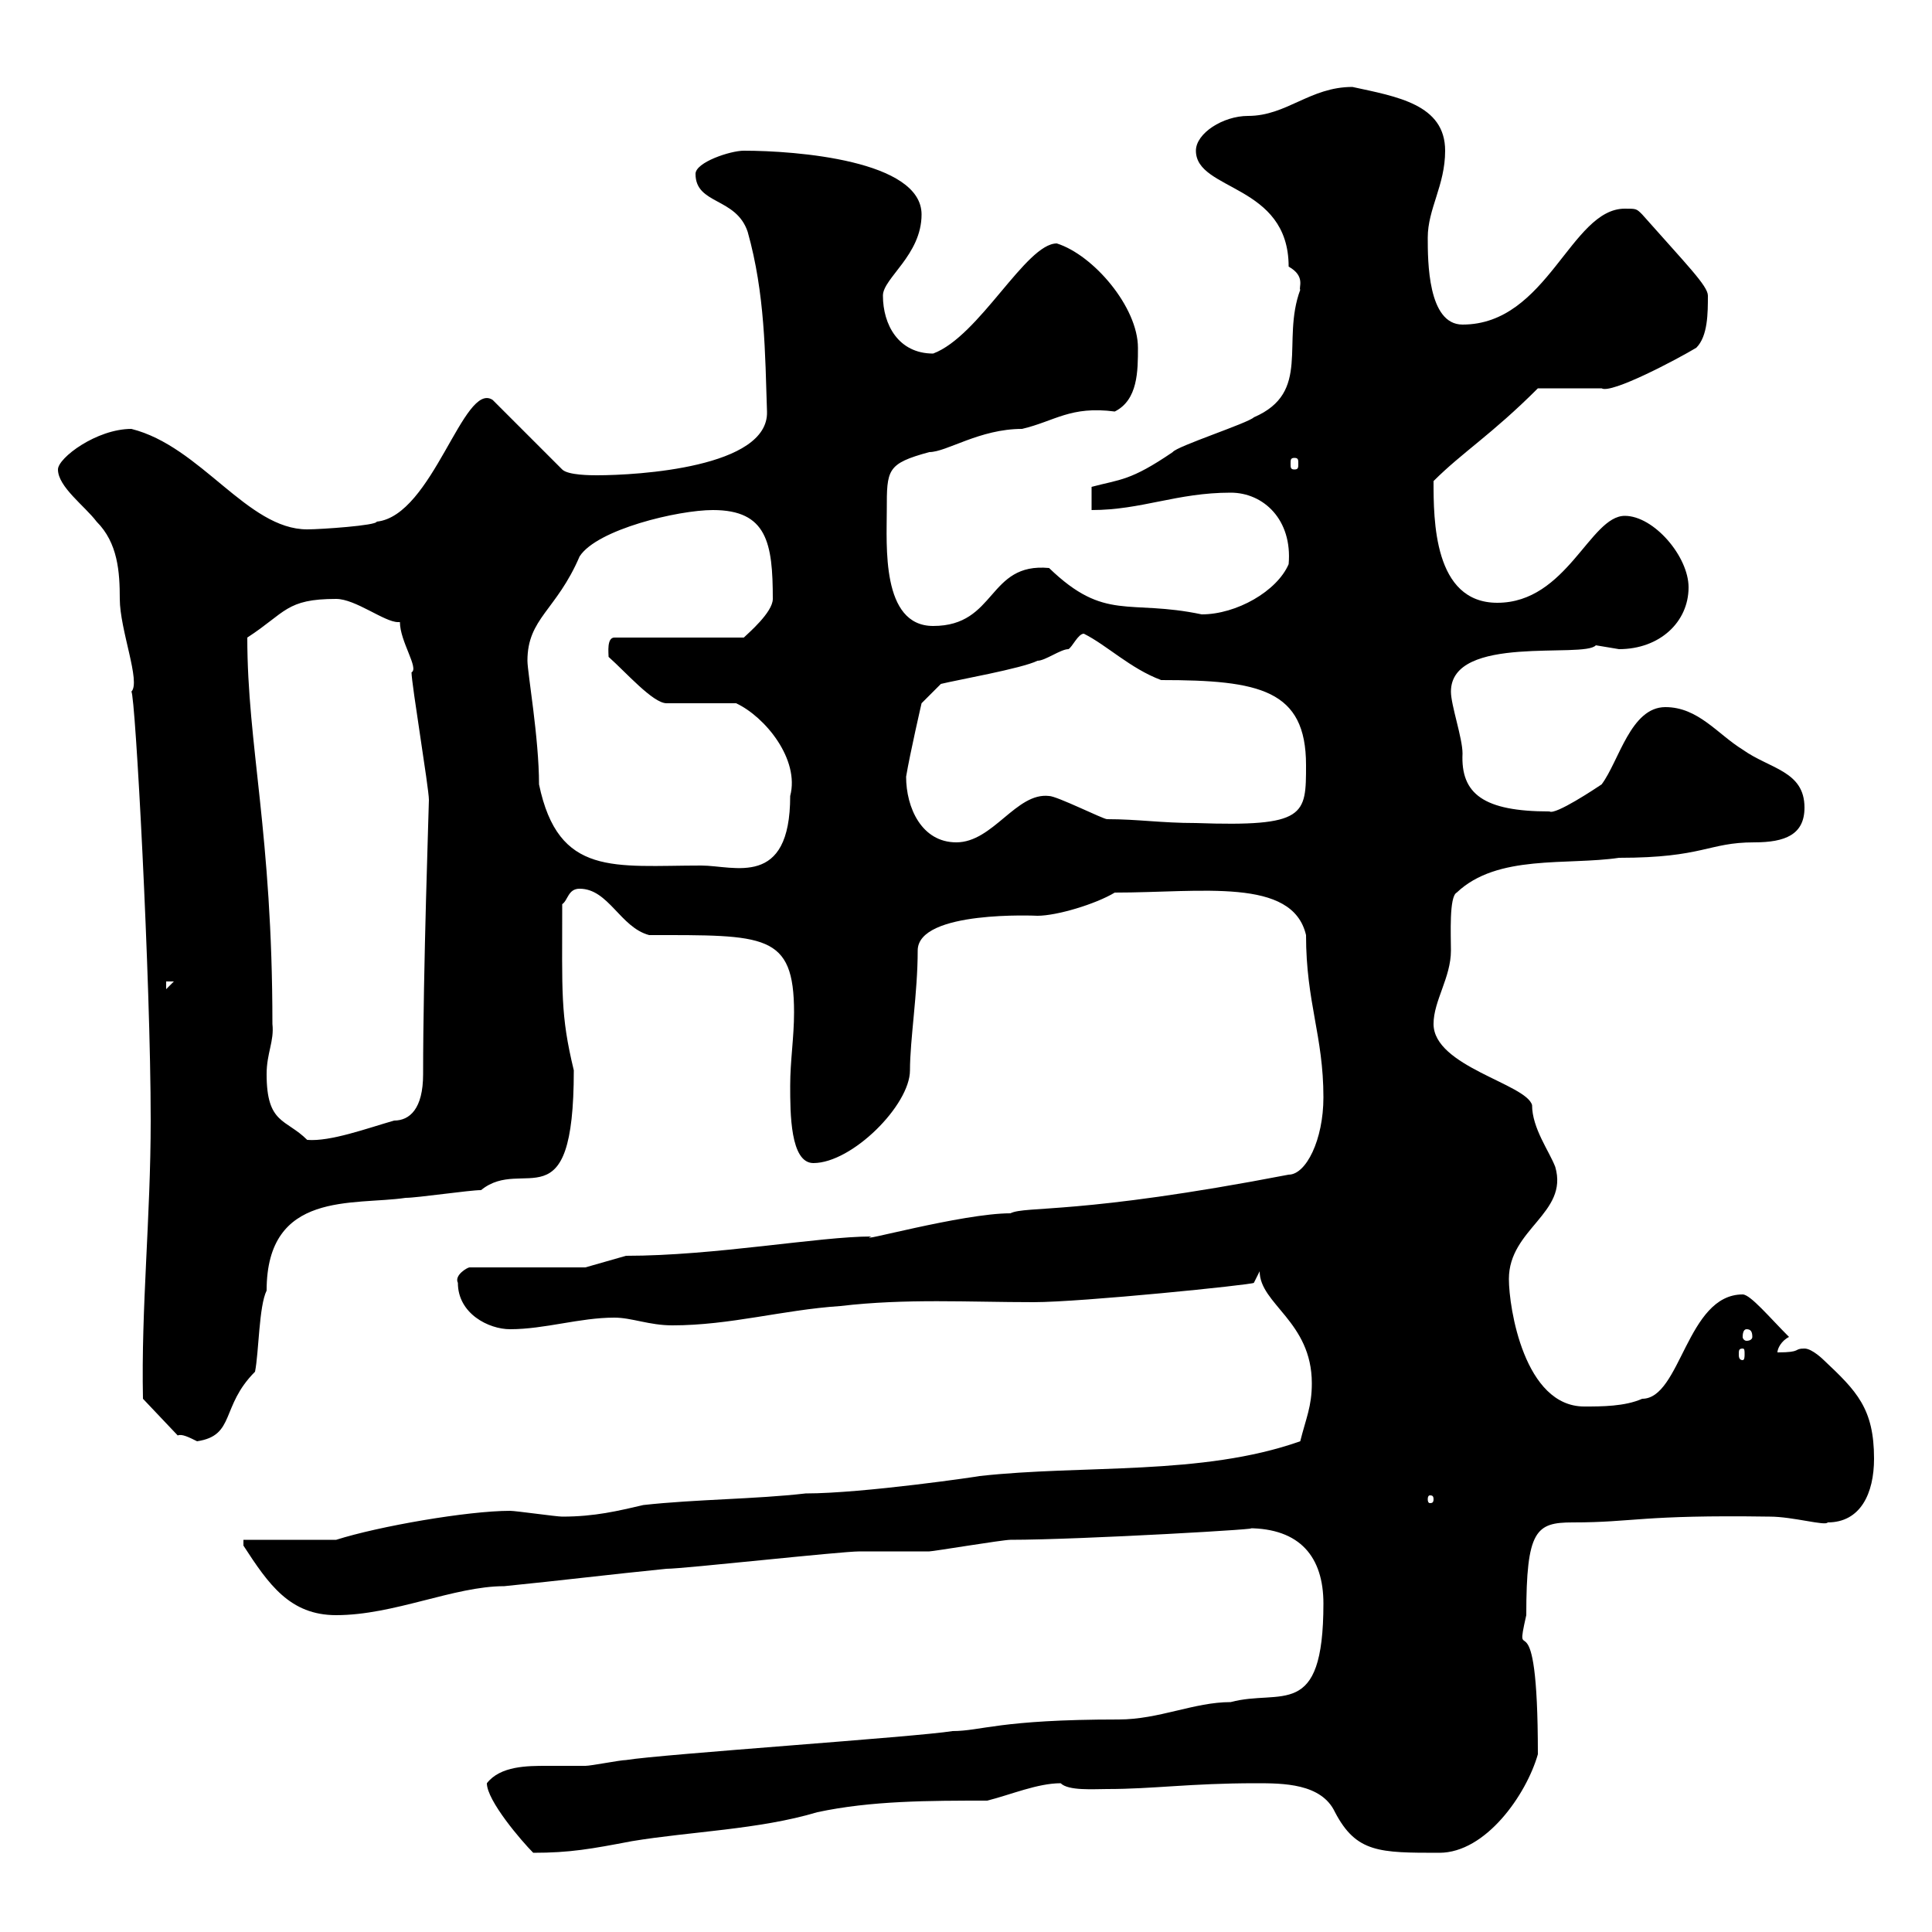 <svg xmlns="http://www.w3.org/2000/svg" xmlns:xlink="http://www.w3.org/1999/xlink" width="300" height="300"><path d="M75.60 276.90C75.60 279.60 81 285.90 82.80 287.70C88.50 287.70 91.80 287.10 98.10 285.90C107.10 284.40 117.90 284.10 126.90 281.40C135.30 279.60 144.30 279.60 153.30 279.60C156.90 278.70 161.10 276.90 164.70 276.90C165.90 278.10 169.80 277.80 171.90 277.80C179.10 277.80 184.80 276.90 195 276.90C199.20 276.90 205.20 276.90 207.30 281.40C210.60 287.70 214.20 287.70 223.50 287.70C230.70 287.70 237 278.70 238.80 272.40C238.80 246 234.90 260.10 237 250.80C237 237.60 238.50 236.40 244.20 236.40C253.80 236.40 254.70 235.20 274.80 235.50C278.40 235.50 283.50 237 283.80 236.40C288.90 236.40 291 231.90 291 226.50C291 218.70 288.30 216 283.20 211.20C283.20 211.20 281.40 209.40 280.20 209.40C278.40 209.40 279.90 210 276 210C276 209.40 276.60 208.20 277.80 207.60C274.80 204.60 271.80 201 270.60 201C261.90 201 261 217.20 255 217.20C252.30 218.40 248.70 218.40 246 218.40C236.70 218.40 234.30 203.10 234.30 198.60C234.30 190.80 243.60 188.40 241.50 181.20C240.60 178.80 237.90 175.20 237.90 171.60C237 168.30 222.60 165.60 222.60 159C222.60 155.40 225.30 151.80 225.30 147.60C225.30 145.20 225 139.20 226.20 138.60C232.50 132.60 243.30 134.40 251.40 133.20C264.60 133.20 265.20 130.80 272.40 130.80C277.20 130.80 280.20 129.60 280.20 125.40C280.20 119.70 274.80 119.40 270.60 116.40C266.70 114 263.70 109.80 258.60 109.80C253.20 109.80 251.40 118.20 248.70 121.80C247.80 122.40 241.50 126.60 240.60 126C230.40 126 226.80 123.30 227.10 117C227.10 114.60 225.30 109.50 225.30 107.40C225.30 98.40 246 102.30 247.80 100.20C247.80 100.20 251.40 100.80 251.40 100.80C257.70 100.80 262.20 96.60 262.20 91.20C262.20 86.40 256.80 80.10 252.30 80.10C246.90 80.10 243.30 93.60 232.50 93.60C222.60 93.60 222.60 80.70 222.60 74.70C227.10 70.20 231.60 67.50 238.80 60.30L248.70 60.30C250.20 61.20 260.40 55.80 263.40 54C265.20 52.20 265.20 48.60 265.20 45.90C265.20 44.40 261.90 41.10 255 33.30C254.10 32.40 254.10 32.40 252.30 32.40C243.90 32.40 240.30 50.40 227.10 50.40C221.70 50.40 221.70 40.50 221.70 36.90C221.70 32.40 224.40 28.80 224.40 23.40C224.40 16.20 216.90 15 210 13.50C203.40 13.50 199.80 18 193.80 18C189.90 18 185.70 20.70 185.70 23.40C185.70 29.70 200.10 28.50 200.10 41.40C202.80 42.90 201.60 44.70 201.90 45C198.90 53.10 203.70 60.90 194.70 64.80C193.80 65.70 182.70 69.30 182.10 70.20C175.50 74.70 174 74.40 169.50 75.60C169.50 76.50 169.50 79.20 169.50 79.20C177.30 79.20 182.70 76.50 191.10 76.50C196.20 76.50 200.70 80.70 200.10 87.60C198.30 91.80 192 95.40 186.60 95.40C175.20 93 171.60 96.60 162.90 88.20C153.30 87.30 154.80 97.20 144.90 97.20C136.80 97.20 137.70 84.60 137.70 79.20C137.70 72.90 137.70 72 144.30 70.20C147 70.20 152.10 66.60 158.70 66.60C163.80 65.40 166.20 63 173.10 63.90C176.70 62.10 176.70 57.60 176.70 54C176.70 47.70 169.80 39.60 164.10 37.80C159.30 37.80 152.10 52.20 144.90 54.90C139.50 54.90 137.10 50.40 137.10 45.90C137.10 43.20 143.10 39.60 143.10 33.30C143.10 24.90 123.60 23.40 115.50 23.40C113.40 23.40 108 25.20 108 27C108 31.80 114.30 30.60 116.10 36C118.80 45.60 118.80 54.90 119.10 63.90C119.40 72.60 99 73.80 92.70 73.80C91.80 73.80 88.20 73.80 87.30 72.90L76.50 62.10C72 59.10 67.20 80.10 58.50 81C58.50 81.60 49.80 82.20 47.70 82.20C38.40 82.20 31.20 69.30 20.40 66.60C15 66.60 9 71.10 9 72.90C9 75.60 13.20 78.60 15 81C18.30 84.30 18.60 88.80 18.60 93C18.60 97.80 21.90 105.90 20.40 107.40C21 107.70 23.40 152.10 23.40 174C23.40 189 21.90 203.10 22.20 217.20L27.60 222.90C28.20 222.60 29.40 223.20 30.60 223.80C36.60 222.90 34.20 218.40 39.60 213C40.20 210 40.20 202.80 41.40 200.40C41.40 184.80 54.90 187.20 63 186C64.80 186 72.90 184.80 74.70 184.80C81.30 179.40 89.10 190.50 89.10 166.20C87 157.50 87.30 154.20 87.30 140.40C88.20 139.80 88.20 138 90 138C94.50 138 96.30 144 100.80 145.20C118.80 145.20 123.30 144.90 123.30 157.20C123.30 161.10 122.70 164.70 122.70 168.60C122.70 172.80 122.70 180.60 126.30 180.60C132.30 180.60 141.30 171.60 141.30 166.20C141.30 161.40 142.50 154.20 142.50 147.60C142.50 141.30 161.10 142.20 161.10 142.20C164.10 142.20 170.10 140.40 173.10 138.60C186.60 138.60 200.70 136.20 202.80 145.20C202.80 155.70 205.50 160.80 205.50 170.40C205.50 177 202.80 182.40 200.10 182.40C167.40 188.70 159.30 187.20 156.90 188.40C149.40 188.40 132.30 193.20 135.30 192C127.20 192 111 195 97.20 195L90.90 196.80L72.90 196.80C72.60 196.80 70.50 198 71.10 199.20C71.10 204 75.90 206.40 79.20 206.40C84.60 206.40 90 204.60 95.40 204.60C98.10 204.60 100.80 205.80 104.40 205.80C113.40 205.80 121.50 203.40 130.50 202.80C140.70 201.60 150.30 202.20 160.50 202.20C168 202.20 194.40 199.50 194.70 199.20L195.60 197.40C195.60 202.50 203.70 205.20 203.70 214.80C203.70 218.40 202.80 220.20 201.90 223.80C186.60 229.20 168.30 227.40 152.10 229.20C152.40 229.20 134.10 231.90 125.10 231.90C117.30 232.80 108 232.80 99.90 233.70C96 234.60 92.40 235.50 87.30 235.50C86.40 235.50 80.10 234.60 79.20 234.60C72.60 234.60 58.80 237 52.20 239.10L37.80 239.10L37.80 240C41.70 246 45 250.80 52.20 250.80C61.20 250.80 70.50 246.30 78.30 246.30C87.30 245.40 94.50 244.50 103.50 243.60C106.20 243.60 130.50 240.90 133.50 240.90C134.10 240.90 143.10 240.90 144.30 240.90C144.90 240.90 155.70 239.10 156.90 239.10C167.70 239.10 198.60 237.30 193.80 237.30C201.90 237.30 205.50 241.80 205.50 249C205.50 267.30 198.90 262.20 191.10 264.30C185.40 264.30 180 267 173.70 267C155.10 267 152.40 268.80 147.90 268.80C142.50 269.70 102.60 272.40 97.20 273.30C96.30 273.30 91.80 274.20 90.90 274.20C88.50 274.20 86.70 274.20 84.90 274.20C81.90 274.20 77.70 274.20 75.60 276.90ZM222.60 232.80C222.60 233.40 222.30 233.40 222 233.40C222 233.40 221.70 233.40 221.70 232.80C221.70 232.20 222 232.20 222 232.20C222.30 232.20 222.60 232.20 222.60 232.80ZM270.60 209.40C270.90 209.40 270.90 209.70 270.90 210.30C270.90 210.60 270.90 211.20 270.60 211.20C270 211.20 270 210.60 270 210.30C270 209.70 270 209.40 270.60 209.40ZM271.20 206.40C271.80 206.40 272.10 206.70 272.10 207.60C272.10 207.90 271.80 208.20 271.20 208.20C270.90 208.20 270.60 207.90 270.60 207.60C270.60 206.70 270.90 206.40 271.20 206.40ZM41.40 166.80C41.40 163.50 42.60 161.70 42.30 159C42.30 129.30 38.40 115.80 38.40 99C44.40 95.10 44.40 93 52.20 93C55.20 93 59.70 96.60 61.80 96.60C61.80 96.60 61.80 96.60 62.10 96.60C62.10 99.60 65.10 103.80 63.90 104.40C63.90 106.20 66.60 122.40 66.60 124.20C66.60 125.10 65.70 150.60 65.70 166.80C65.70 172.20 63.60 174 61.20 174C57 175.20 51.30 177.30 47.70 177C44.40 173.70 41.40 174.60 41.40 166.80ZM25.80 152.40L27 152.40L25.80 153.60ZM81.90 102.60C81.90 96 86.40 94.80 90 86.40C92.70 82.20 105.30 79.20 110.70 79.20C119.10 79.20 120 84.30 120 93C120 95.10 116.10 98.40 115.50 99L95.40 99C94.20 99 94.50 101.40 94.50 102C97.20 104.40 101.40 109.20 103.50 109.20L114.30 109.20C118.80 111.30 124.20 117.90 122.70 123.60C122.70 138 114 134.40 108.90 134.40C95.40 134.40 86.70 136.20 83.70 121.80C83.70 114.60 81.90 104.40 81.90 102.60ZM140.70 120.60C141.30 117 143.10 109.20 143.10 109.20L146.10 106.20C148.50 105.60 158.70 103.80 161.10 102.60C162.30 102.60 164.70 100.80 165.90 100.80C166.50 100.50 167.40 98.40 168.30 98.40C171.90 100.20 175.50 103.80 180.30 105.60C195.60 105.60 202.80 107.10 202.80 118.80C202.80 126.60 202.80 128.40 185.70 127.80C180.30 127.80 176.70 127.20 171.90 127.20C171.30 127.20 164.10 123.60 162.90 123.60C157.80 123 154.20 130.80 148.50 130.80C143.10 130.80 140.70 125.40 140.70 120.60ZM201 71.10C201.60 71.10 201.60 71.40 201.60 72C201.60 72.60 201.60 72.90 201 72.90C200.40 72.90 200.40 72.60 200.40 72C200.40 71.40 200.40 71.10 201 71.10Z"/></svg>